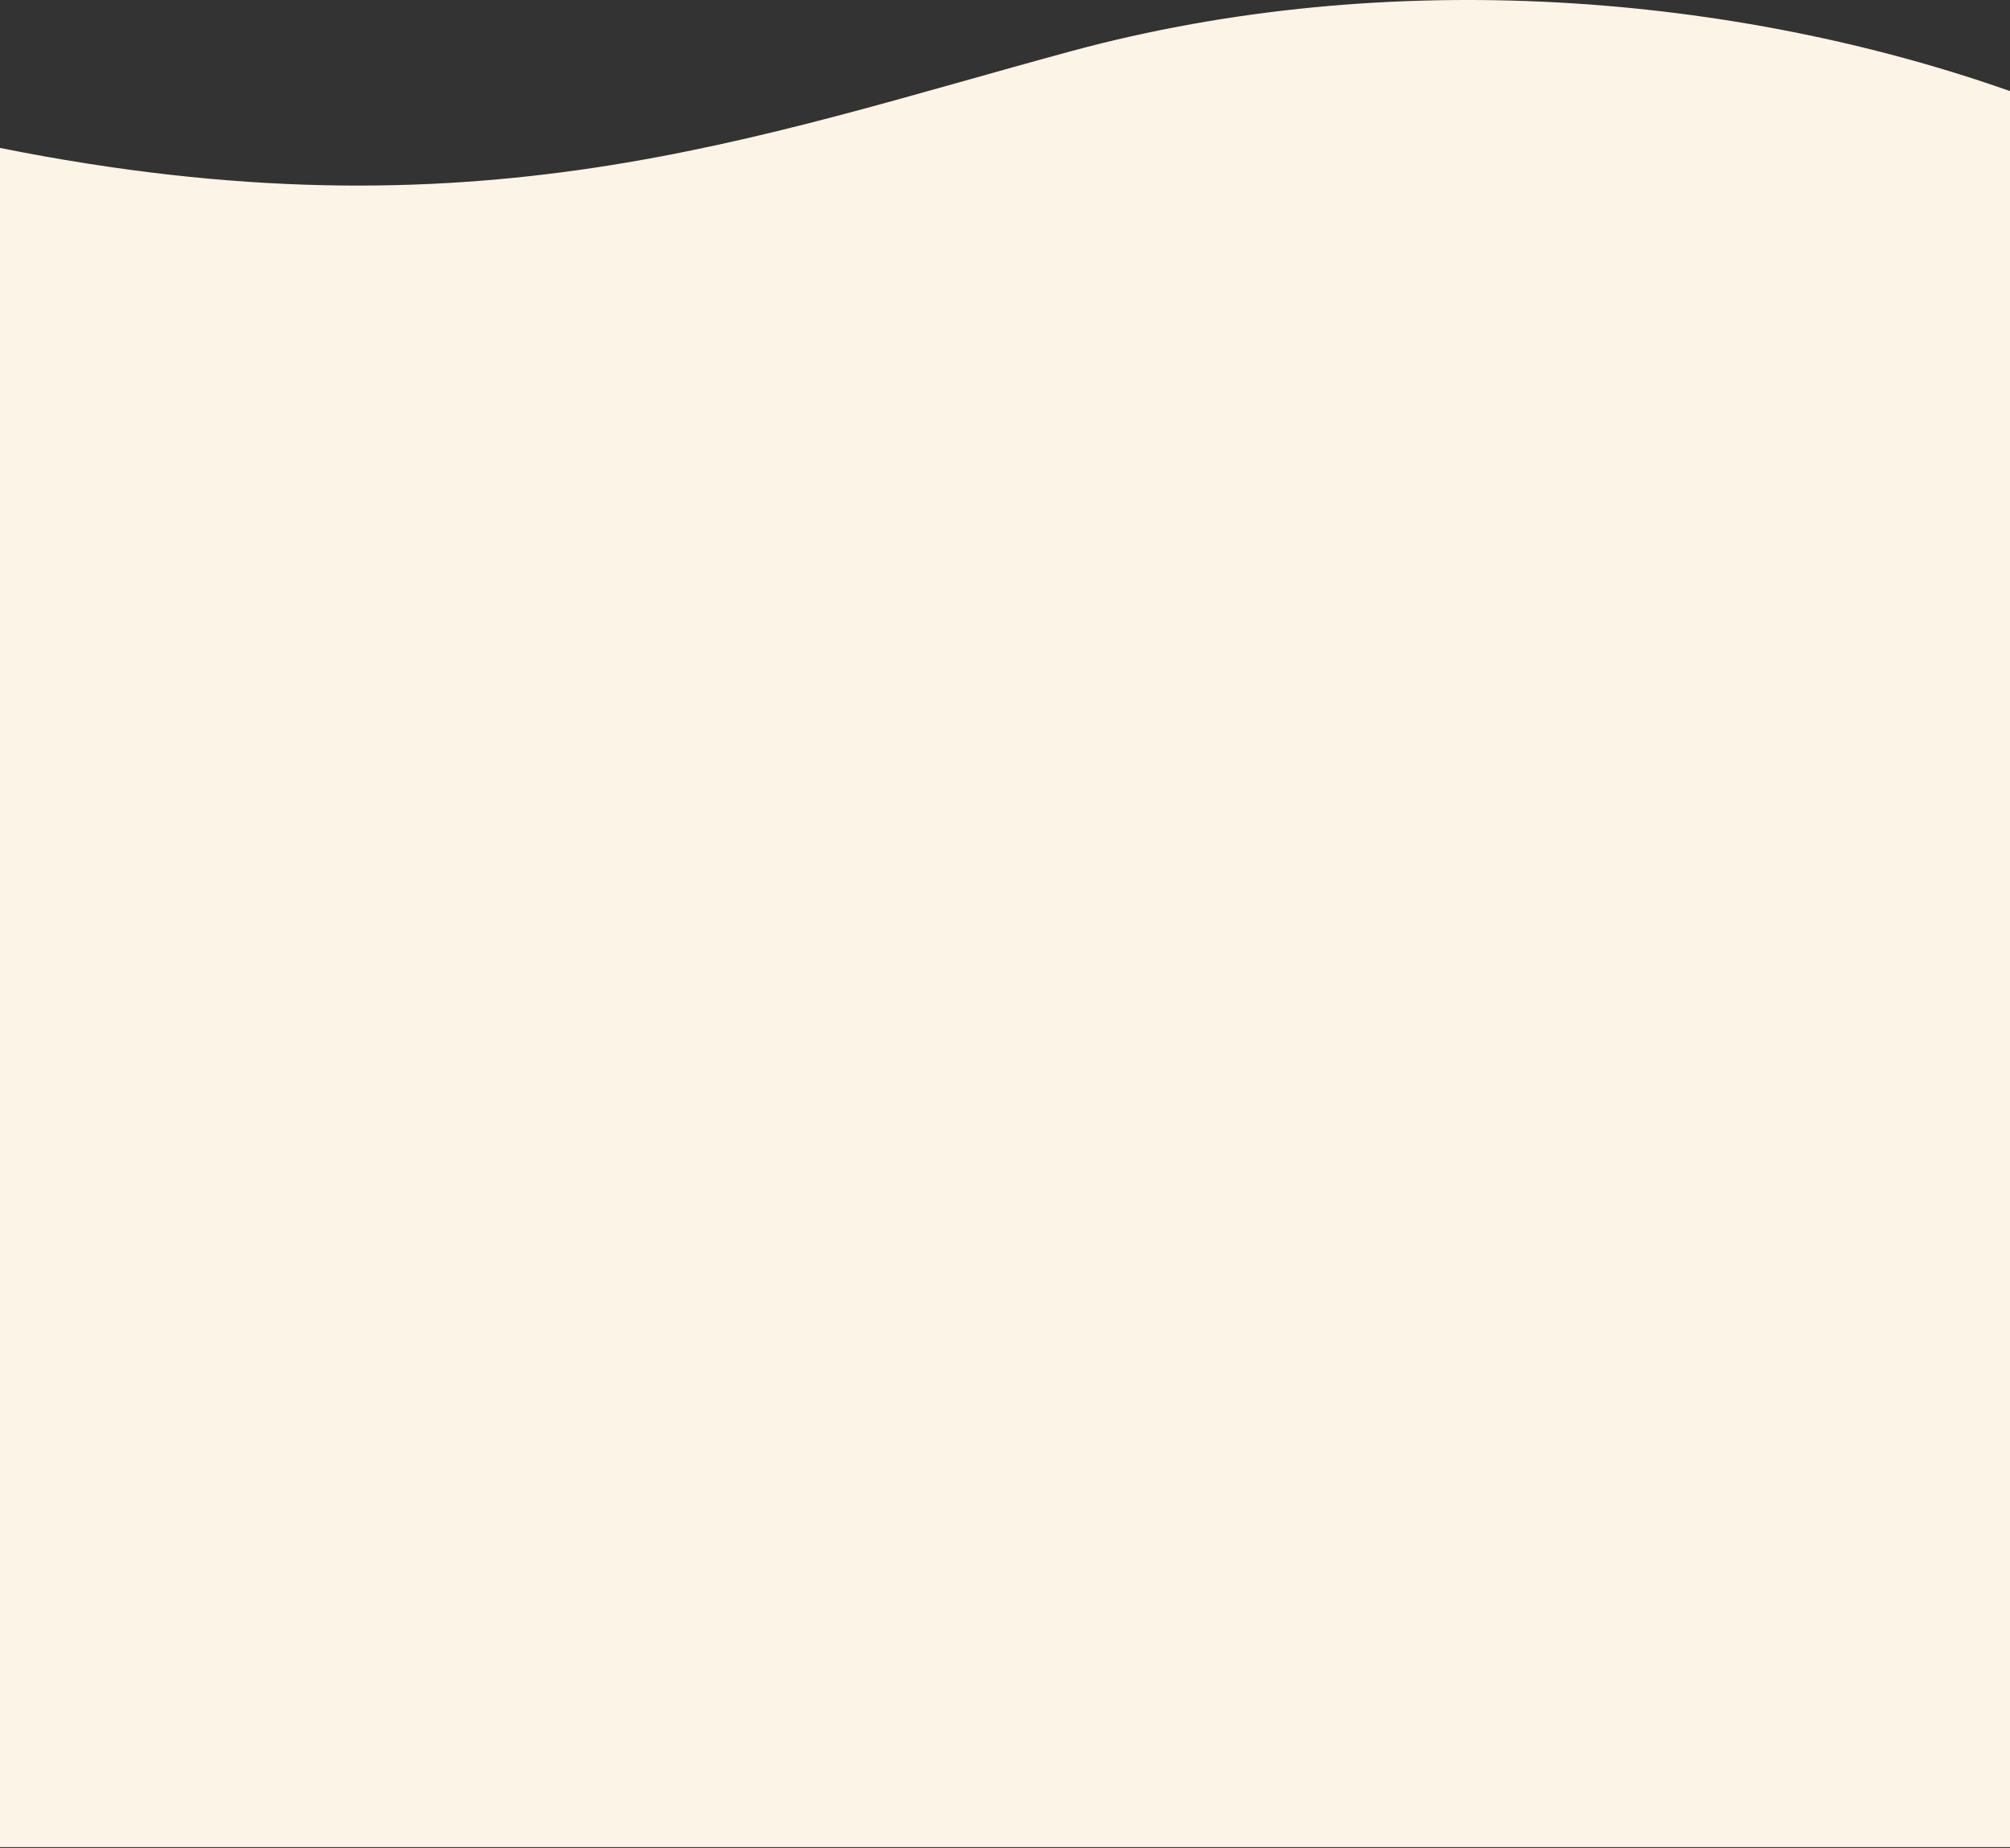 <?xml version="1.0" encoding="UTF-8"?> <svg xmlns="http://www.w3.org/2000/svg" width="1200" height="1103" viewBox="0 0 1200 1103" fill="none"><rect x="0" y="0" width="1200" height="1103" fill="#333333" stroke="none"/> <path fill-rule="evenodd" clip-rule="evenodd" d="M1200 54.374C1036.82 -3.148 830.598 -21.208 639.538 30.536C449.282 82.062 284.071 145.245 0 88.296L0 1102.5L1200 1102.5L1200 54.374Z" fill="#FCF4E7"></path> </svg> 